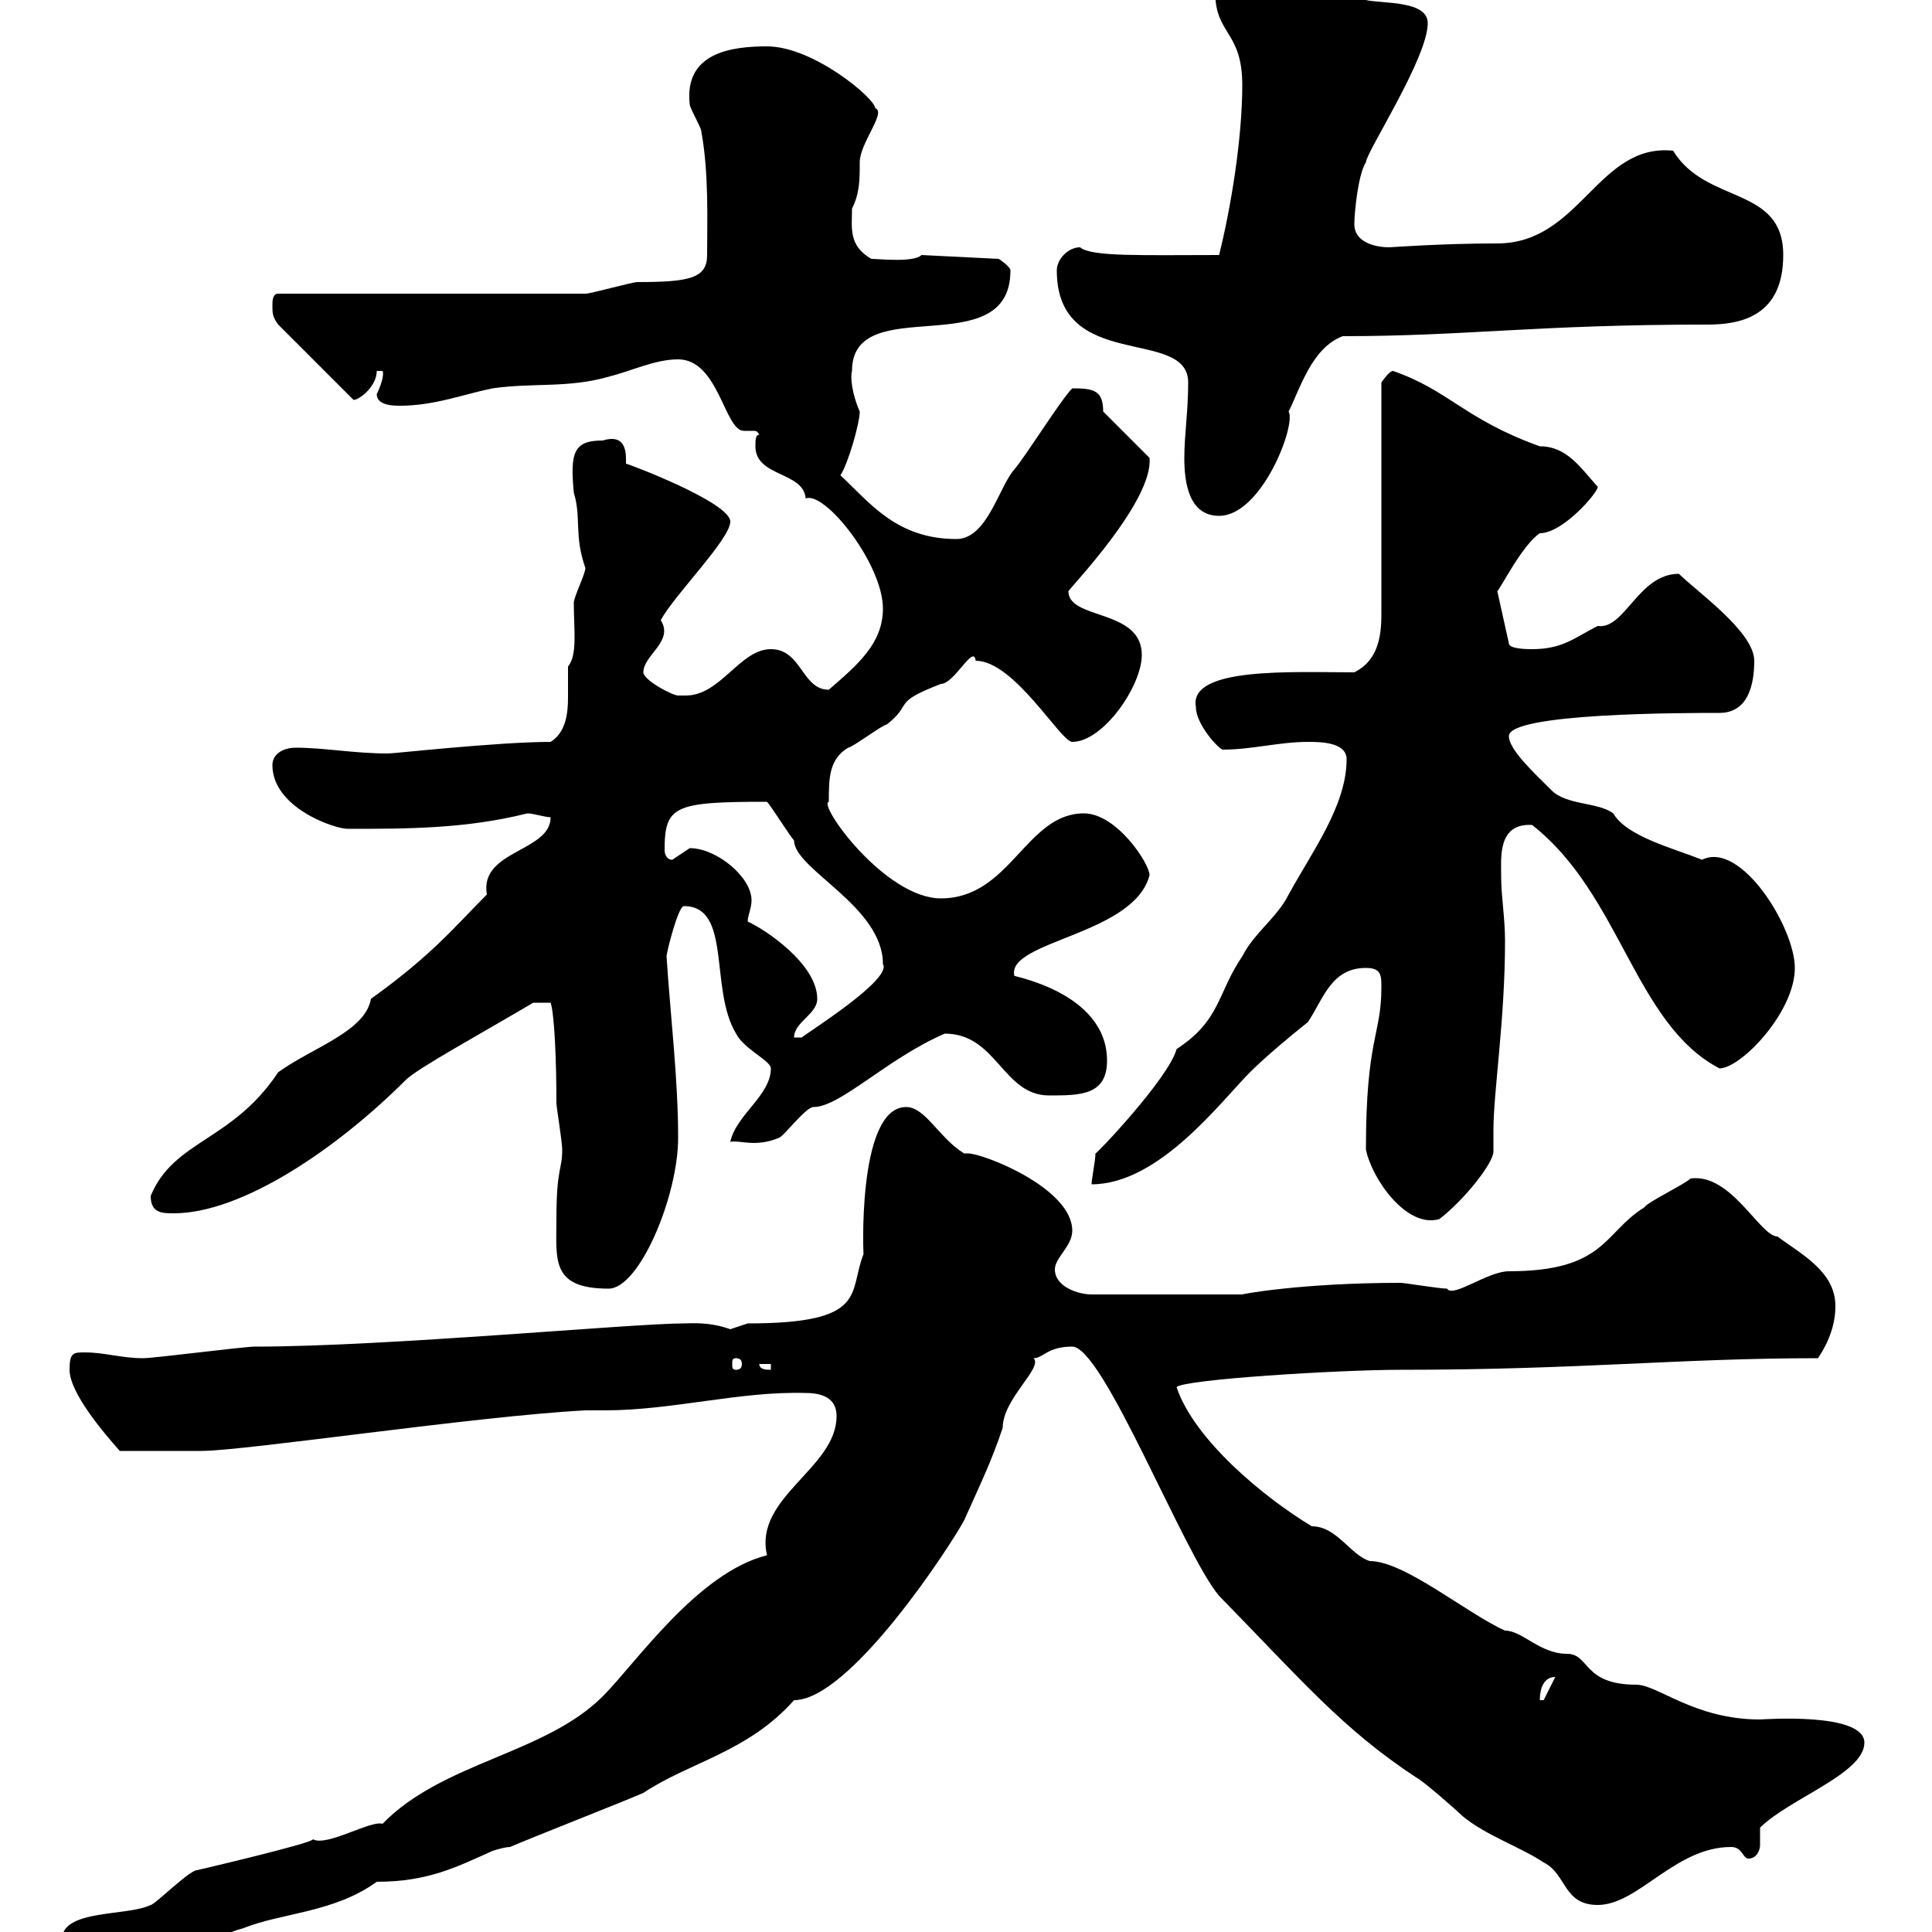 <svg xmlns="http://www.w3.org/2000/svg" xmlns:xlink="http://www.w3.org/1999/xlink" width="300" height="300"><path d="M9.60 301.20C9.60 303.30 13.50 305.10 16.20 304.80C16.80 304.80 20.40 303 21.60 303C32.40 303 32.40 300.90 37.80 299.40C43.80 297 51.90 297 58.50 292.20C66.60 292.20 71.10 289.80 76.50 287.40C76.50 287.40 78.30 286.80 79.20 286.80C81.90 285.60 97.20 279.60 99.90 278.40C107.10 273.60 116.10 272.10 123.30 264C132 264 147.60 240 149.70 236.10C152.10 230.70 153.90 227.10 155.70 221.70C155.70 217.20 162 212.40 160.50 210.90C162 210.90 162.60 209.10 166.50 209.10C171.30 209.10 183.90 241.50 189.30 247.80C202.20 261 208.50 268.50 219.90 276C221.10 276.60 226.50 281.40 227.10 282C230.70 285 236.10 286.80 239.70 289.20C243.30 291 242.70 295.80 248.10 295.80C254.40 295.80 260.10 286.80 268.80 286.80C270.60 286.80 270.60 288.60 271.50 288.60C272.70 288.60 273.30 287.40 273.30 286.50C273.30 285.30 273.30 284.40 273.30 283.80C277.80 279.30 289.50 275.40 289.50 270.60C289.50 265.80 273.60 267 273.30 267C263.10 267 257.40 261.60 254.10 261.60C245.70 261.60 246.90 256.80 243.30 256.80C239.10 256.80 236.40 253.20 233.70 253.20C227.70 250.50 218.10 242.40 212.70 242.40C209.70 241.50 207.60 237 203.70 237C196.20 232.50 185.40 223.50 182.70 215.40C183.60 214.20 207.90 212.70 217.50 212.70C245.40 212.70 260.70 210.90 282.30 210.90C284.10 208.20 285 205.50 285 202.80C285 197.40 279.60 194.70 276 192C273.30 192 268.80 182.10 262.50 183C261.60 183.90 255.90 186.60 255.30 187.50C249 191.40 249.30 197.40 234.30 197.40C231 197.40 225.60 201.60 224.70 200.10C223.50 200.10 218.10 199.20 217.50 199.20C201.90 199.20 192.60 201 192.90 201L169.50 201C167.40 201 163.80 199.80 163.80 197.10C163.80 195.30 166.50 193.50 166.50 191.10C166.50 184.50 152.70 179.10 150.30 179.10C150 179.10 150 179.10 149.70 179.10C145.80 176.70 143.70 171.90 140.70 171.90C132.90 171.90 134.10 196.20 134.10 194.70C131.70 200.70 135 205.50 116.10 205.50C116.10 205.50 113.40 206.40 113.40 206.40C110.10 205.20 107.10 205.50 106.20 205.50C98.10 205.50 60 209.10 39.60 209.10C37.80 209.10 24 210.90 22.20 210.90C18.90 210.90 16.20 210 13.20 210C11.40 210 10.80 210 10.80 212.70C10.80 216.30 16.20 222.60 18.60 225.30C23.10 225.30 29.10 225.30 31.20 225.30C38.10 225.30 73.80 219.90 90.90 219C92.10 219 92.70 219 93.90 219C104.40 219 114.90 216 125.10 216.30C129.30 216.30 129.90 218.40 129.90 219.90C129.90 228 117 232.50 119.10 241.50C108.30 244.20 98.70 258.30 93.60 263.40C84.60 272.40 68.70 273.60 59.40 283.20C57.60 282.60 50.70 286.80 48.60 285.60C48.60 286.20 30.60 290.40 30.60 290.40C29.40 290.40 24 295.80 23.40 295.80C19.80 297.60 9.60 296.40 9.60 301.20ZM241.50 260.40C241.50 260.40 241.50 260.40 241.50 260.40L239.70 264L239.10 264C239.10 262.20 239.70 260.40 241.50 260.40ZM117.90 211.80L119.70 211.80L119.70 212.70C119.10 212.70 117.90 212.70 117.90 211.80ZM114.30 210.90C114.90 210.90 115.20 211.20 115.20 211.80C115.20 212.40 114.90 212.70 114.30 212.70C113.70 212.70 113.70 212.40 113.70 211.80C113.70 211.20 113.70 210.90 114.30 210.90ZM86.40 189.30C86.40 195.60 85.50 200.10 94.50 200.10C99.30 200.10 105.30 185.70 105.30 176.70C105.30 167.40 104.10 157.80 103.50 148.50C103.50 147.90 105.30 140.70 106.20 140.70C113.70 140.70 110.10 153.60 114.30 160.50C115.50 162.90 119.70 164.70 119.70 165.90C119.70 170.10 114.30 173.10 113.40 177.30C114.90 177 117.30 178.20 120.90 176.70C121.50 176.70 125.10 171.90 126.30 171.90C130.50 171.90 137.70 164.40 146.70 160.50C154.80 160.50 155.70 170.10 162.90 170.10C167.70 170.10 171.90 170.10 171.90 164.70C171.90 153.90 156.60 151.50 157.50 151.50C156.30 146.10 176.10 145.20 178.50 135.90C178.50 134.10 173.40 126.30 168.30 126.30C159.30 126.30 156.90 139.50 146.10 139.50C137.40 139.50 126.90 124.80 128.70 124.50C128.70 120.90 128.70 117.90 131.70 116.10C132.30 116.10 137.10 112.50 137.70 112.50C141.90 109.20 138.30 109.20 146.10 106.20C148.20 106.20 151.20 99.90 151.50 102.60C157.50 102.60 164.70 115.20 166.50 115.20C171.30 115.20 177.30 106.50 177.30 101.70C177.30 94.50 165.90 96.30 165.90 91.80C166.50 90.90 179.10 77.70 178.50 71.10L171.30 63.90C171.30 60.60 169.80 60.30 166.50 60.30C164.70 62.10 159.30 70.80 157.50 72.90C155.10 75.60 153.30 83.70 148.50 83.70C139.20 83.70 135 78 130.50 73.80C131.70 72 133.50 65.70 133.50 63.90C132.30 61.20 132 58.50 132.30 57.60C132.30 45 156.90 56.70 156.90 42C156.90 41.40 155.10 40.20 155.10 40.20L143.10 39.60C141.90 40.80 136.50 40.20 135.30 40.20C131.70 38.10 132.30 35.40 132.30 32.40C133.50 30 133.50 27.90 133.50 25.20C133.50 22.20 137.70 17.40 135.90 16.80C135.90 15.30 126.30 7.20 119.10 7.20C113.70 7.20 106.20 8.10 107.10 16.20C107.10 16.80 108.90 19.80 108.90 20.40C110.10 27 109.80 34.50 109.80 39.60C109.80 43.20 107.10 43.80 99 43.80C98.10 43.80 91.80 45.60 90.90 45.60L43.20 45.60C42.30 45.60 42.30 46.80 42.30 47.40C42.30 48.60 42.30 49.20 43.20 50.40L54.90 62.10C55.80 62.10 58.50 60 58.50 57.60L59.40 57.60C59.70 58.20 59.10 60 58.50 61.20C58.50 63 61.20 63 62.10 63C67.50 63 72 61.20 76.50 60.30C82.80 59.40 88.20 60.30 94.50 58.50C98.10 57.60 101.70 55.80 105.30 55.80C111.60 55.80 112.50 66.90 115.50 66.90C115.80 66.90 116.10 66.90 117 66.90C117.30 66.90 117.60 66.90 117.90 67.50C117.30 67.50 117.30 68.40 117.30 69.30C117.30 74.10 124.80 73.20 125.10 77.40C128.10 76.20 137.10 87.60 137.10 94.50C137.10 99.90 133.20 103.20 128.70 107.10C124.50 107.10 124.50 100.80 119.70 100.80C114.90 100.80 111.90 108 106.50 108C106.20 108 105.90 108 105.30 108C104.40 108 99.90 105.60 99.90 104.40C99.90 101.70 104.70 99.60 102.60 96.30C104.70 92.40 113.40 83.70 113.40 81C113.40 78 97.50 72 97.20 72C97.20 70.80 97.50 67.20 93.60 68.40C89.10 68.40 88.50 70.20 89.10 76.50C90.30 80.40 89.10 83.10 90.90 88.20C90.90 89.10 89.10 92.70 89.10 93.60C89.10 97.80 89.70 101.70 88.20 103.50C88.20 105 88.20 106.50 88.20 108.30C88.20 110.70 87.90 113.70 85.50 115.20C77.40 115.20 61.20 117 60.30 117C54.90 117 50.40 116.10 45.90 116.10C44.10 116.10 42.30 117 42.30 118.80C42.30 125.40 51.90 128.70 54 128.70C63.30 128.70 72.30 128.70 81.90 126.30C82.80 126.30 84.60 126.90 85.50 126.90C85.50 132.30 74.40 132 75.60 138.90C70.50 144 67.20 148.20 57.60 155.10C56.70 160.20 48.60 162.60 43.20 166.50C36 177.30 27 177 23.40 185.70C23.40 188.40 25.20 188.40 27 188.40C37.50 188.40 52.20 178.50 63 167.70C64.80 165.90 74.70 160.50 82.80 155.70L85.50 155.70C86.10 157.50 86.40 164.70 86.40 171.30C86.40 171.90 87.30 177.30 87.30 178.50C87.30 181.80 86.40 181.20 86.40 189.30ZM212.10 178.50C213 183 218.40 190.80 223.50 189.30C227.40 186.30 231.90 180.60 231.90 178.80C231.90 178.20 231.90 177 231.90 175.50C231.90 169.50 233.70 158.40 233.70 146.10C233.70 142.50 233.10 139.20 233.10 136.20C233.10 133.20 232.50 127.80 237.90 128.10C251.70 138.90 253.80 159 267 165.90C270.30 165.90 278.70 157.20 278.70 150.30C278.70 144 270.30 130.50 264.30 133.50C259.80 131.70 252.60 129.90 250.50 126.30C248.10 124.50 243.30 125.10 240.90 122.70C238.20 120 234.30 116.40 234.30 114.30C234.30 110.70 261.60 110.70 267 110.70C271.50 110.70 272.40 106.20 272.40 102.60C272.40 98.10 263.40 91.80 260.70 89.10C254.40 89.10 252.30 97.80 248.10 97.20C244.50 99 242.70 100.80 237.90 100.80C237.30 100.80 234.30 100.80 234.30 99.90L232.50 91.80C233.10 91.20 236.40 84.60 239.10 82.80C242.70 82.80 248.10 76.50 248.10 75.60C245.40 72.60 243.30 69.30 239.10 69.30C227.40 65.10 225 60.60 216.30 57.60C215.70 57.60 214.50 59.40 214.50 59.40L214.50 95.40C214.50 99 213.90 102.60 210.30 104.40C200.70 104.40 184.50 103.50 185.70 109.80C185.70 112.50 189.30 116.40 189.90 116.40C194.40 116.40 198.60 115.20 203.10 115.20C204.90 115.20 209.10 115.20 209.10 117.90C209.10 125.10 203.70 132.30 200.10 138.90C198.30 142.50 194.70 144.90 192.90 148.50C189 154.20 189.60 158.40 182.70 162.90C181.50 167.40 170.10 179.40 170.10 179.10C170.10 180.30 169.50 183 169.50 183.90C180 183.90 189.60 171 194.10 166.50C196.50 164.10 200.10 161.10 203.10 158.70C205.50 155.10 206.70 150.30 212.10 150.30C214.50 150.30 214.50 151.50 214.50 153.30C214.50 160.80 212.10 161.10 212.10 178.50ZM126.90 155.10C126.90 149.70 118.80 144.30 116.10 143.10C116.10 142.20 116.70 141 116.70 139.80C116.70 136.20 111.30 131.70 107.10 131.70C107.10 131.70 104.40 133.50 104.40 133.50C103.50 133.50 103.20 132.60 103.20 132C103.20 125.10 104.70 124.50 119.10 124.50C119.70 125.10 122.70 129.90 123.30 130.50C123.30 135 137.10 140.70 137.10 149.70C138.60 152.10 125.10 160.50 124.50 161.10C124.50 161.10 123.30 161.10 123.30 161.10C123.30 158.70 126.90 157.50 126.90 155.10ZM183.90 71.10C183.90 74.70 184.50 80.10 189.30 80.10C195.90 80.10 201.30 66 200.10 63.90C201.90 60.30 203.70 54 208.50 52.20C227.70 52.20 238.50 50.40 265.20 50.40C270.60 50.40 276.90 48.90 276.90 39.60C276.90 28.80 264.90 31.80 259.80 23.40C248.10 22.20 245.40 37.80 232.50 37.80C223.80 37.80 216 38.40 215.70 38.40C213.90 38.40 210.30 37.80 210.30 34.80C210.30 33 210.90 27 212.10 25.20C212.10 23.70 221.70 9 221.70 3.60C221.70 0 214.50 0.60 212.10 0C205.20-2.70 203.10-4.80 195-4.80C191.70-4.80 188.70-4.50 188.70-1.20C188.70 5.40 192.90 4.80 192.90 13.20C192.90 21.60 191.10 32.40 189.30 39.60C177.30 39.60 169.50 39.90 167.70 38.40C165.90 38.40 164.10 40.20 164.10 42C164.10 57.90 184.50 50.70 184.50 59.40C184.50 63.90 183.90 67.50 183.90 71.10Z"/></svg>
